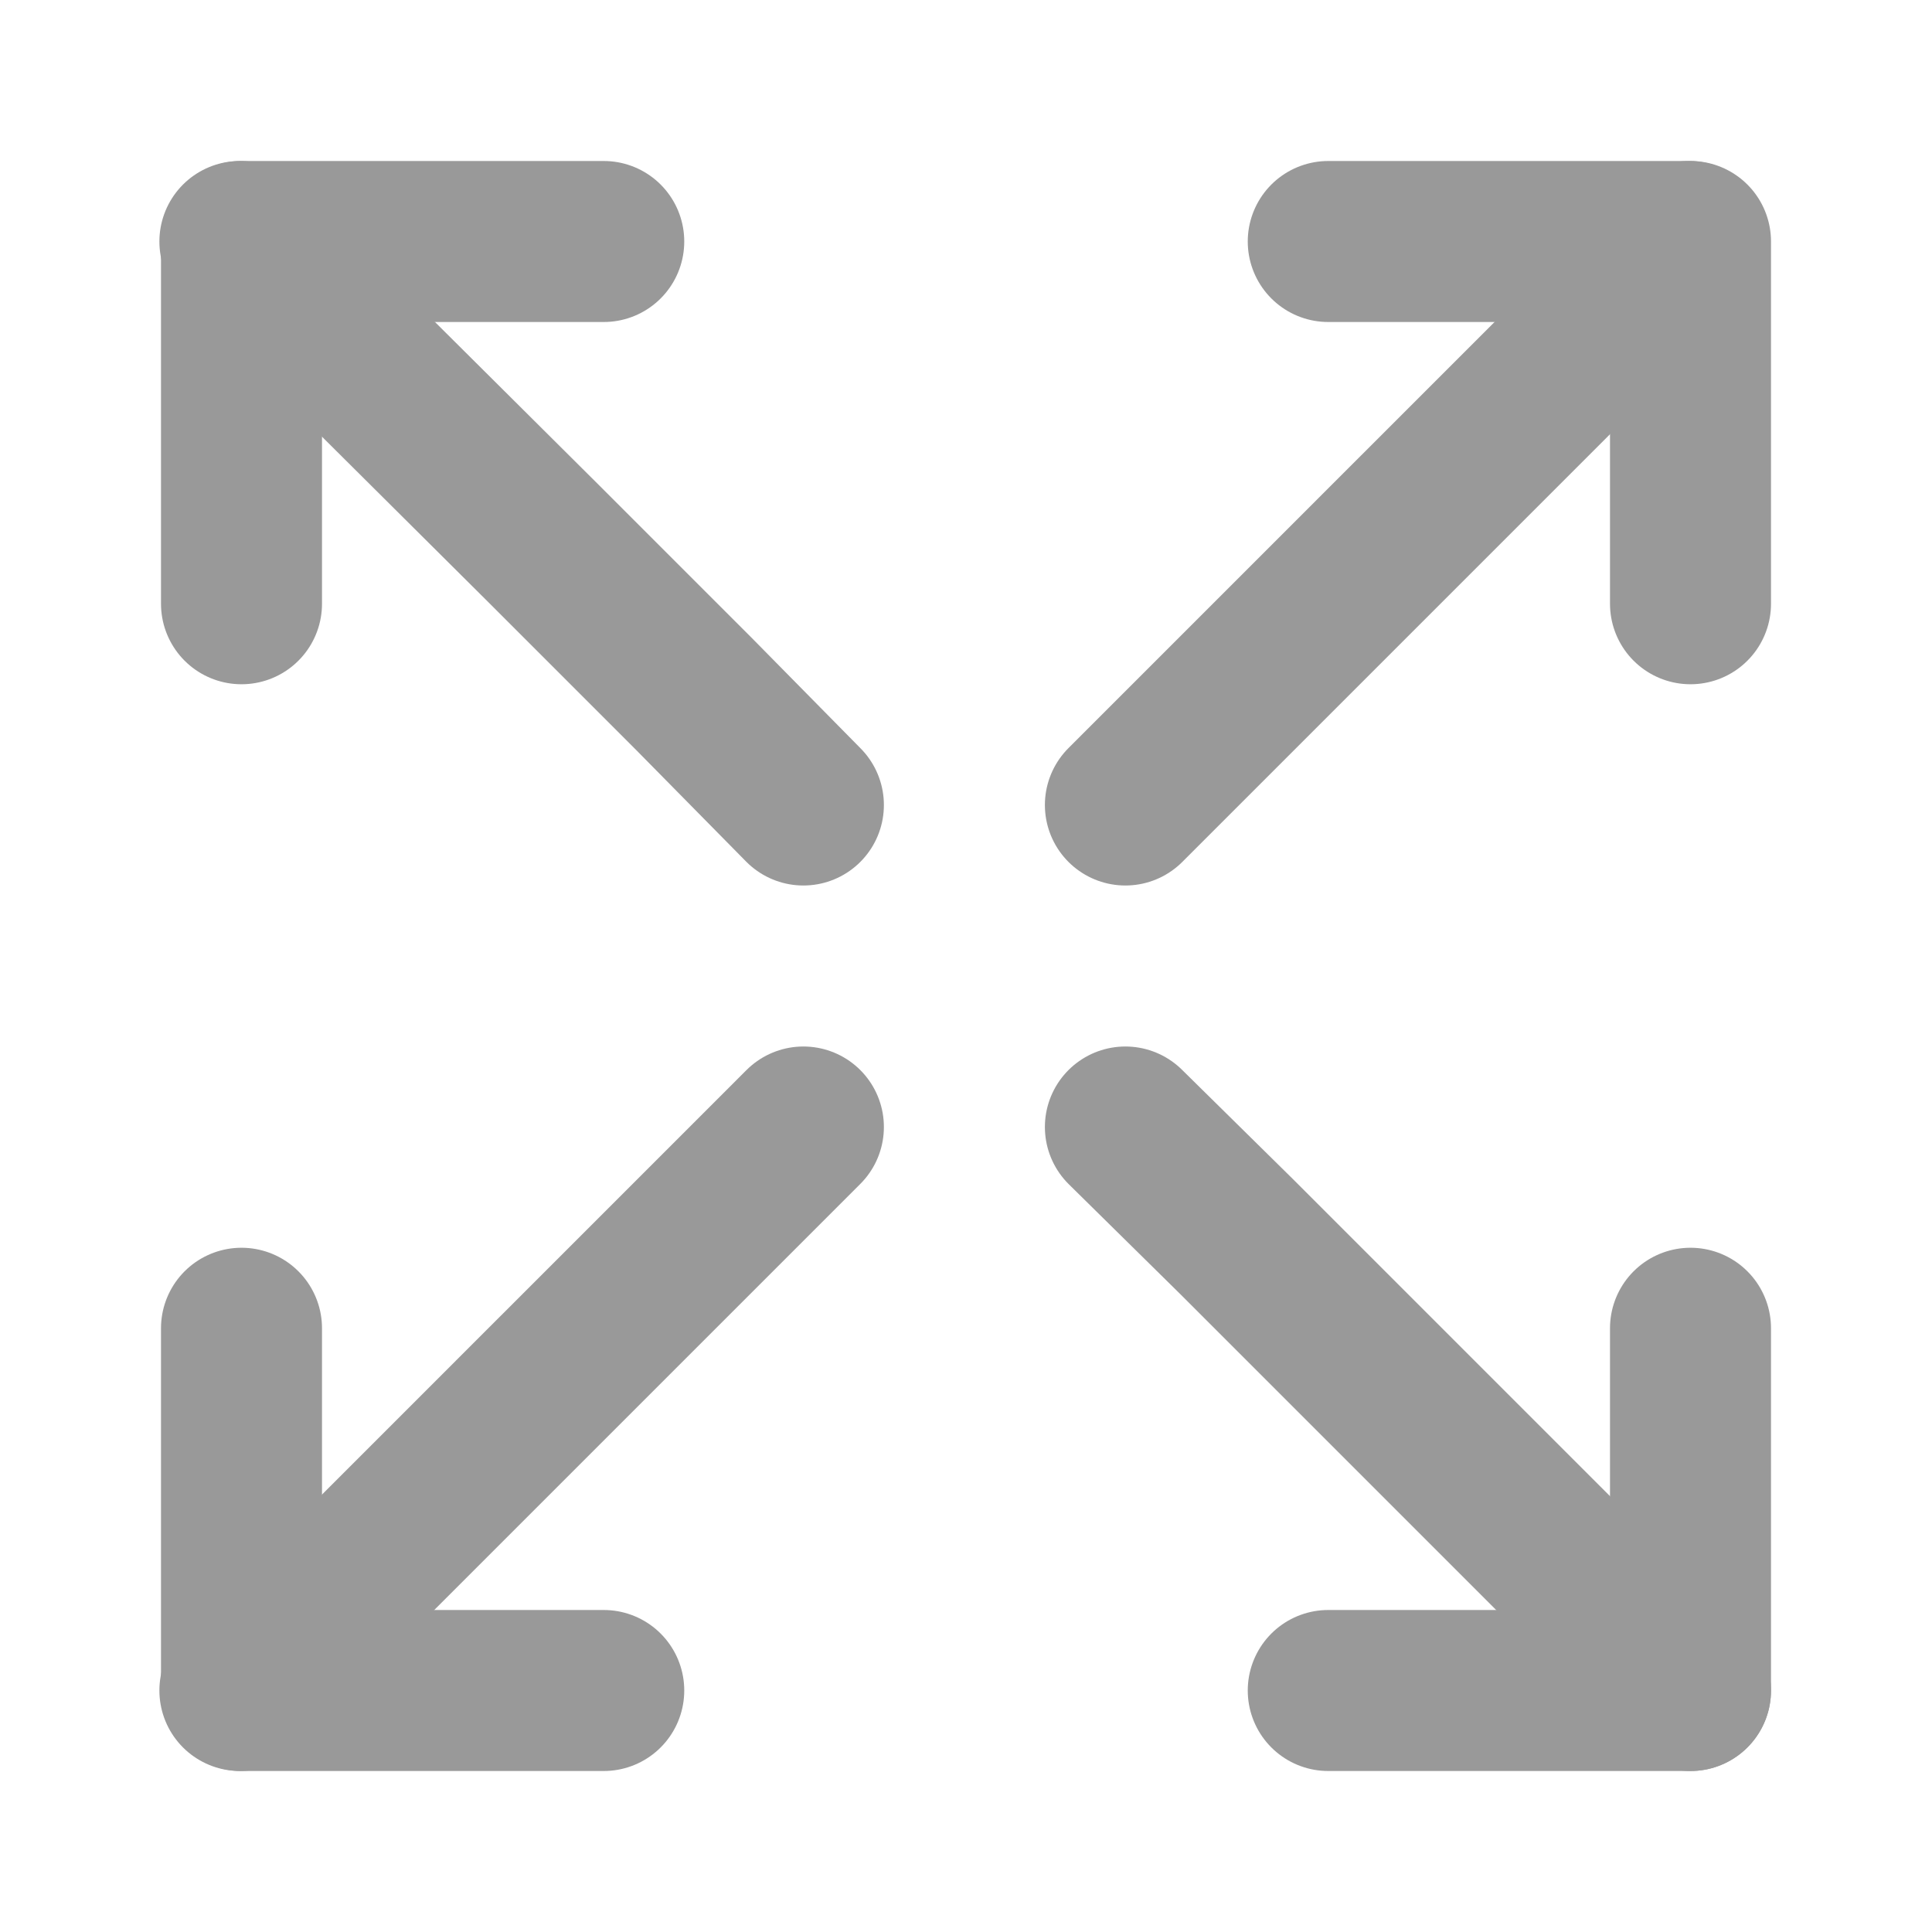 <svg width="12" height="12" viewBox="0 0 12 12" fill="none" xmlns="http://www.w3.org/2000/svg" xmlns:xlink="http://www.w3.org/1999/xlink">
	<defs>
		<clipPath id="clip1421_957">
			<rect id="svg" width="12" height="12" fill="white" fill-opacity="0"/>
		</clipPath>
	</defs>
	<g clip-path="url(#clip1421_957)">
		<path id="Vector" d="M8.27 1.98L8.25 2C7.96 2 7.75 1.77 7.75 1.5C7.75 1.22 7.96 1 8.25 1L8.27 1.01L8.27 1.98ZM10.98 3.73L11 3.75C11 4.02 10.78 4.25 10.5 4.25C10.22 4.25 10 4.02 10 3.75L10.02 3.73L10.98 3.73Z" fill="#000000" fill-opacity="0" fill-rule="nonzero"/>
		<path id="Vector" d="M10.5 3.75L10.5 3L10.5 1.5L9 1.5L8.25 1.5" stroke="#999999" stroke-opacity="1" stroke-width="1" stroke-linejoin="round" stroke-linecap="round"/>
		<path id="Vector" d="M1.02 8.26L1 8.25C1 7.97 1.21 7.75 1.5 7.75C1.78 7.75 2 7.97 2 8.25L1.97 8.26L1.02 8.26ZM3.72 10.01L3.75 10C4.03 10 4.25 10.22 4.25 10.5C4.25 10.77 4.03 11 3.75 11L3.72 10.98L3.72 10.01Z" fill="#000000" fill-opacity="0" fill-rule="nonzero"/>
		<path id="Vector" d="M1.5 8.25L1.5 9L1.5 10.5L3 10.5L3.75 10.5" stroke="#999999" stroke-opacity="1" stroke-width="1" stroke-linejoin="round" stroke-linecap="round"/>
		<path id="Vector" d="M10.14 1.17L10.14 1.14C10.34 0.94 10.65 0.94 10.85 1.14C11.05 1.34 11.05 1.65 10.85 1.85L10.82 1.85L10.14 1.17ZM7.35 5.32L7.35 5.35C7.15 5.55 6.84 5.55 6.64 5.35C6.44 5.15 6.44 4.84 6.64 4.64L6.67 4.64L7.35 5.32Z" fill="#000000" fill-opacity="0" fill-rule="nonzero"/>
		<path id="Vector" d="M6.99 5L7.68 4.31L8.62 3.37L10.49 1.5" stroke="#999999" stroke-opacity="1" stroke-width="1" stroke-linejoin="round" stroke-linecap="round"/>
		<path id="Vector" d="M1.85 10.82L1.85 10.85C1.65 11.05 1.34 11.05 1.14 10.85C0.94 10.65 0.94 10.34 1.14 10.14L1.17 10.14L1.85 10.82ZM4.64 6.67L4.64 6.64C4.84 6.44 5.15 6.44 5.35 6.64C5.55 6.84 5.55 7.15 5.35 7.35L5.32 7.35L4.64 6.67Z" fill="#000000" fill-opacity="0" fill-rule="nonzero"/>
		<path id="Vector" d="M1.49 10.5L3.37 8.62L4.31 7.68L4.99 7" stroke="#999999" stroke-opacity="1" stroke-width="1" stroke-linejoin="round" stroke-linecap="round"/>
		<path id="Vector" d="M8.27 10.01L8.25 10C7.96 10 7.75 10.22 7.75 10.5C7.75 10.77 7.96 11 8.25 11L8.27 10.98L8.27 10.01ZM10.98 8.26L11 8.25C11 7.97 10.78 7.75 10.5 7.75C10.22 7.75 10 7.97 10 8.25L10.02 8.26L10.98 8.26Z" fill="#000000" fill-opacity="0" fill-rule="nonzero"/>
		<path id="Vector" d="M10.5 8.25L10.5 9L10.5 10.5L9 10.5L8.25 10.5" stroke="#999999" stroke-opacity="1" stroke-width="1" stroke-linejoin="round" stroke-linecap="round"/>
		<path id="Vector" d="M1.02 3.73L1 3.75C1 4.02 1.21 4.25 1.5 4.25C1.78 4.25 2 4.02 2 3.75L1.97 3.73L1.02 3.73ZM3.72 1.98L3.75 2C4.03 2 4.25 1.77 4.25 1.5C4.25 1.22 4.03 1 3.75 1L3.72 1.01L3.72 1.98Z" fill="#000000" fill-opacity="0" fill-rule="nonzero"/>
		<path id="Vector" d="M1.5 3.75L1.5 3L1.5 1.5L3 1.5L3.75 1.5" stroke="#999999" stroke-opacity="1" stroke-width="1" stroke-linejoin="round" stroke-linecap="round"/>
		<path id="Vector" d="M10.14 10.82L10.14 10.85C10.34 11.05 10.65 11.05 10.85 10.85C11.05 10.65 11.05 10.34 10.85 10.14L10.82 10.14L10.14 10.82ZM7.35 6.67L7.35 6.64C7.15 6.44 6.84 6.44 6.64 6.64C6.44 6.84 6.44 7.15 6.64 7.35L6.67 7.35L7.35 6.67Z" fill="#000000" fill-opacity="0" fill-rule="nonzero"/>
		<path id="Vector" d="M6.99 7L7.68 7.68L8.62 8.62L10.5 10.5" stroke="#999999" stroke-opacity="1" stroke-width="1" stroke-linejoin="round" stroke-linecap="round"/>
		<path id="Vector" d="M1.85 1.17L1.85 1.14C1.65 0.94 1.34 0.94 1.14 1.14C0.94 1.34 0.95 1.65 1.14 1.85L1.17 1.85L1.85 1.17ZM4.64 5.32L4.64 5.35C4.84 5.55 5.15 5.55 5.35 5.35C5.54 5.15 5.54 4.84 5.35 4.64L5.32 4.64L4.64 5.32Z" fill="#000000" fill-opacity="0" fill-rule="nonzero"/>
		<path id="Vector" d="M1.49 1.5L3.37 3.37L4.31 4.31L4.99 5" stroke="#999999" stroke-opacity="1" stroke-width="1" stroke-linejoin="round" stroke-linecap="round"/>
		<g opacity="0"/>
	</g>
</svg>
